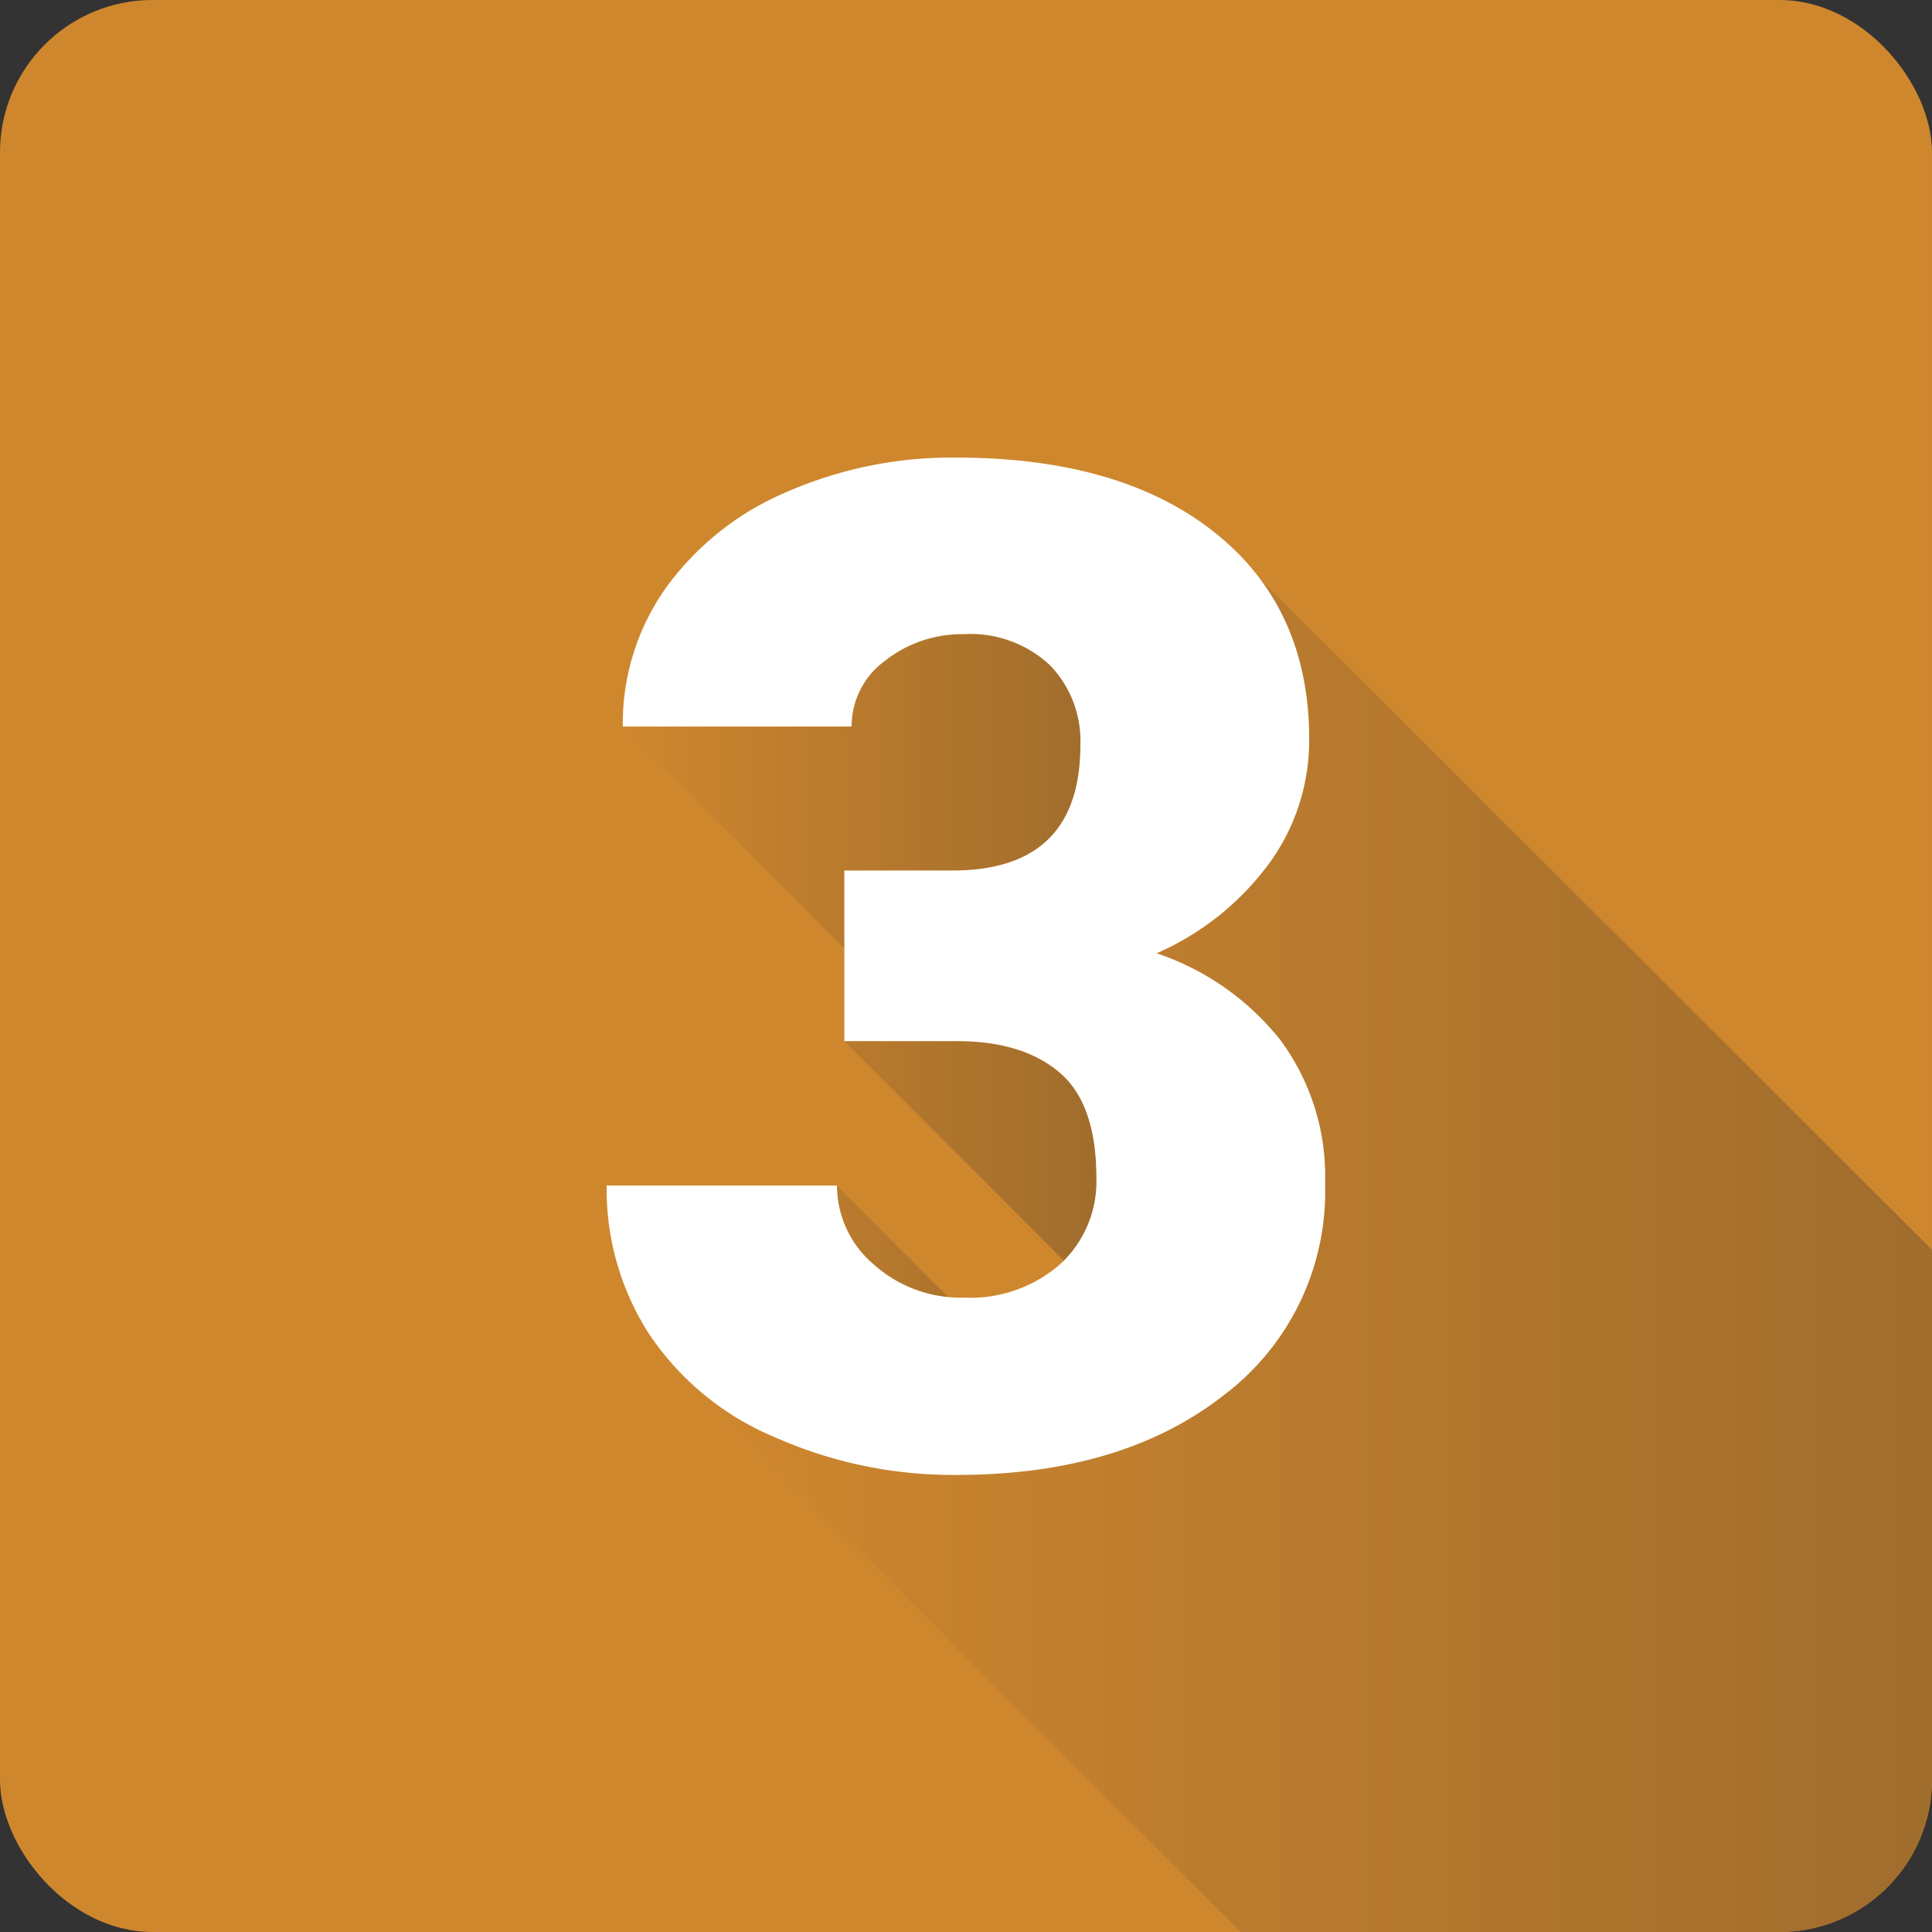 <svg xmlns="http://www.w3.org/2000/svg" viewBox="0 0 152 152">
  <rect x="0" y="0" width="152" height="152" fill="#333333" stroke="none"/>
  <g data-name="Layer 2">
    <g data-name="3.3">
      <rect width="152" height="152" fill="#cf872eff" data-original-color="#2196f3ff" rx="12"/>
      <g fill="url(#a)">
        <path d="m65.85 93.29 8.76 8.76a10 10 0 0 1-5.88-2.56 8.13 8.13 0 0 1-2.88-6.2zm.58-18.66L49 57.16h18A6.37 6.37 0 0 1 69.61 52a9.78 9.78 0 0 1 6.23-2.09 9.15 9.15 0 0 1 6.79 2.44A8.55 8.55 0 0 1 85 58.61q0 9.89-10.1 9.88h-8.5zm17.28 24.56L66.43 81.91h8.77q5.17 0 8.12 2.45t2.94 8.34a8.87 8.87 0 0 1-2.55 6.49z" data-original-color="linear-gradient"/>
        <path d="M152 98.32V140a12 12 0 0 1-12 12H97.6L55 109.42a25.11 25.11 0 0 0 6 3.67A34.51 34.51 0 0 0 75.2 116q13 0 21-6.25a20.08 20.08 0 0 0 8-16.68 18 18 0 0 0-3.53-11.3A20.9 20.9 0 0 0 91 75a21.92 21.92 0 0 0 9-7.24 16.44 16.44 0 0 0 3-9.53 20.41 20.41 0 0 0-4.18-13z" data-original-color="linear-gradient"/>
      </g>
      <path fill="#ffffffff" d="M66.43 68.49h8.5Q85 68.49 85 58.61a8.55 8.55 0 0 0-2.4-6.28 9.15 9.15 0 0 0-6.79-2.44 9.78 9.78 0 0 0-6.2 2.11A6.37 6.37 0 0 0 67 57.16H49a18.42 18.42 0 0 1 3.42-10.95 22.54 22.54 0 0 1 9.49-7.51A32.37 32.37 0 0 1 75.2 36q13 0 20.41 5.93t7.39 16.3a16.44 16.44 0 0 1-3 9.49A21.92 21.92 0 0 1 91 75a20.9 20.9 0 0 1 9.72 6.81 18 18 0 0 1 3.53 11.3 20.08 20.08 0 0 1-8 16.68q-8 6.25-21 6.25A34.51 34.51 0 0 1 61 113.09a22.2 22.2 0 0 1-9.9-8.09 21 21 0 0 1-3.37-11.73h18.12a8.13 8.13 0 0 0 2.88 6.2 10.24 10.24 0 0 0 7.11 2.62 10.7 10.7 0 0 0 7.59-2.65 8.83 8.83 0 0 0 2.83-6.76q0-5.88-2.94-8.34t-8.12-2.43h-8.77z" data-original-color="#ffffffff"/>
    </g>
  </g>
  <defs>
    <linearGradient id="a">
      <stop offset="0" stop-color="#cf872eff"/>
      <stop offset=".98" stop-color="#a16d2dff"/>
    </linearGradient>
  </defs>
</svg>
